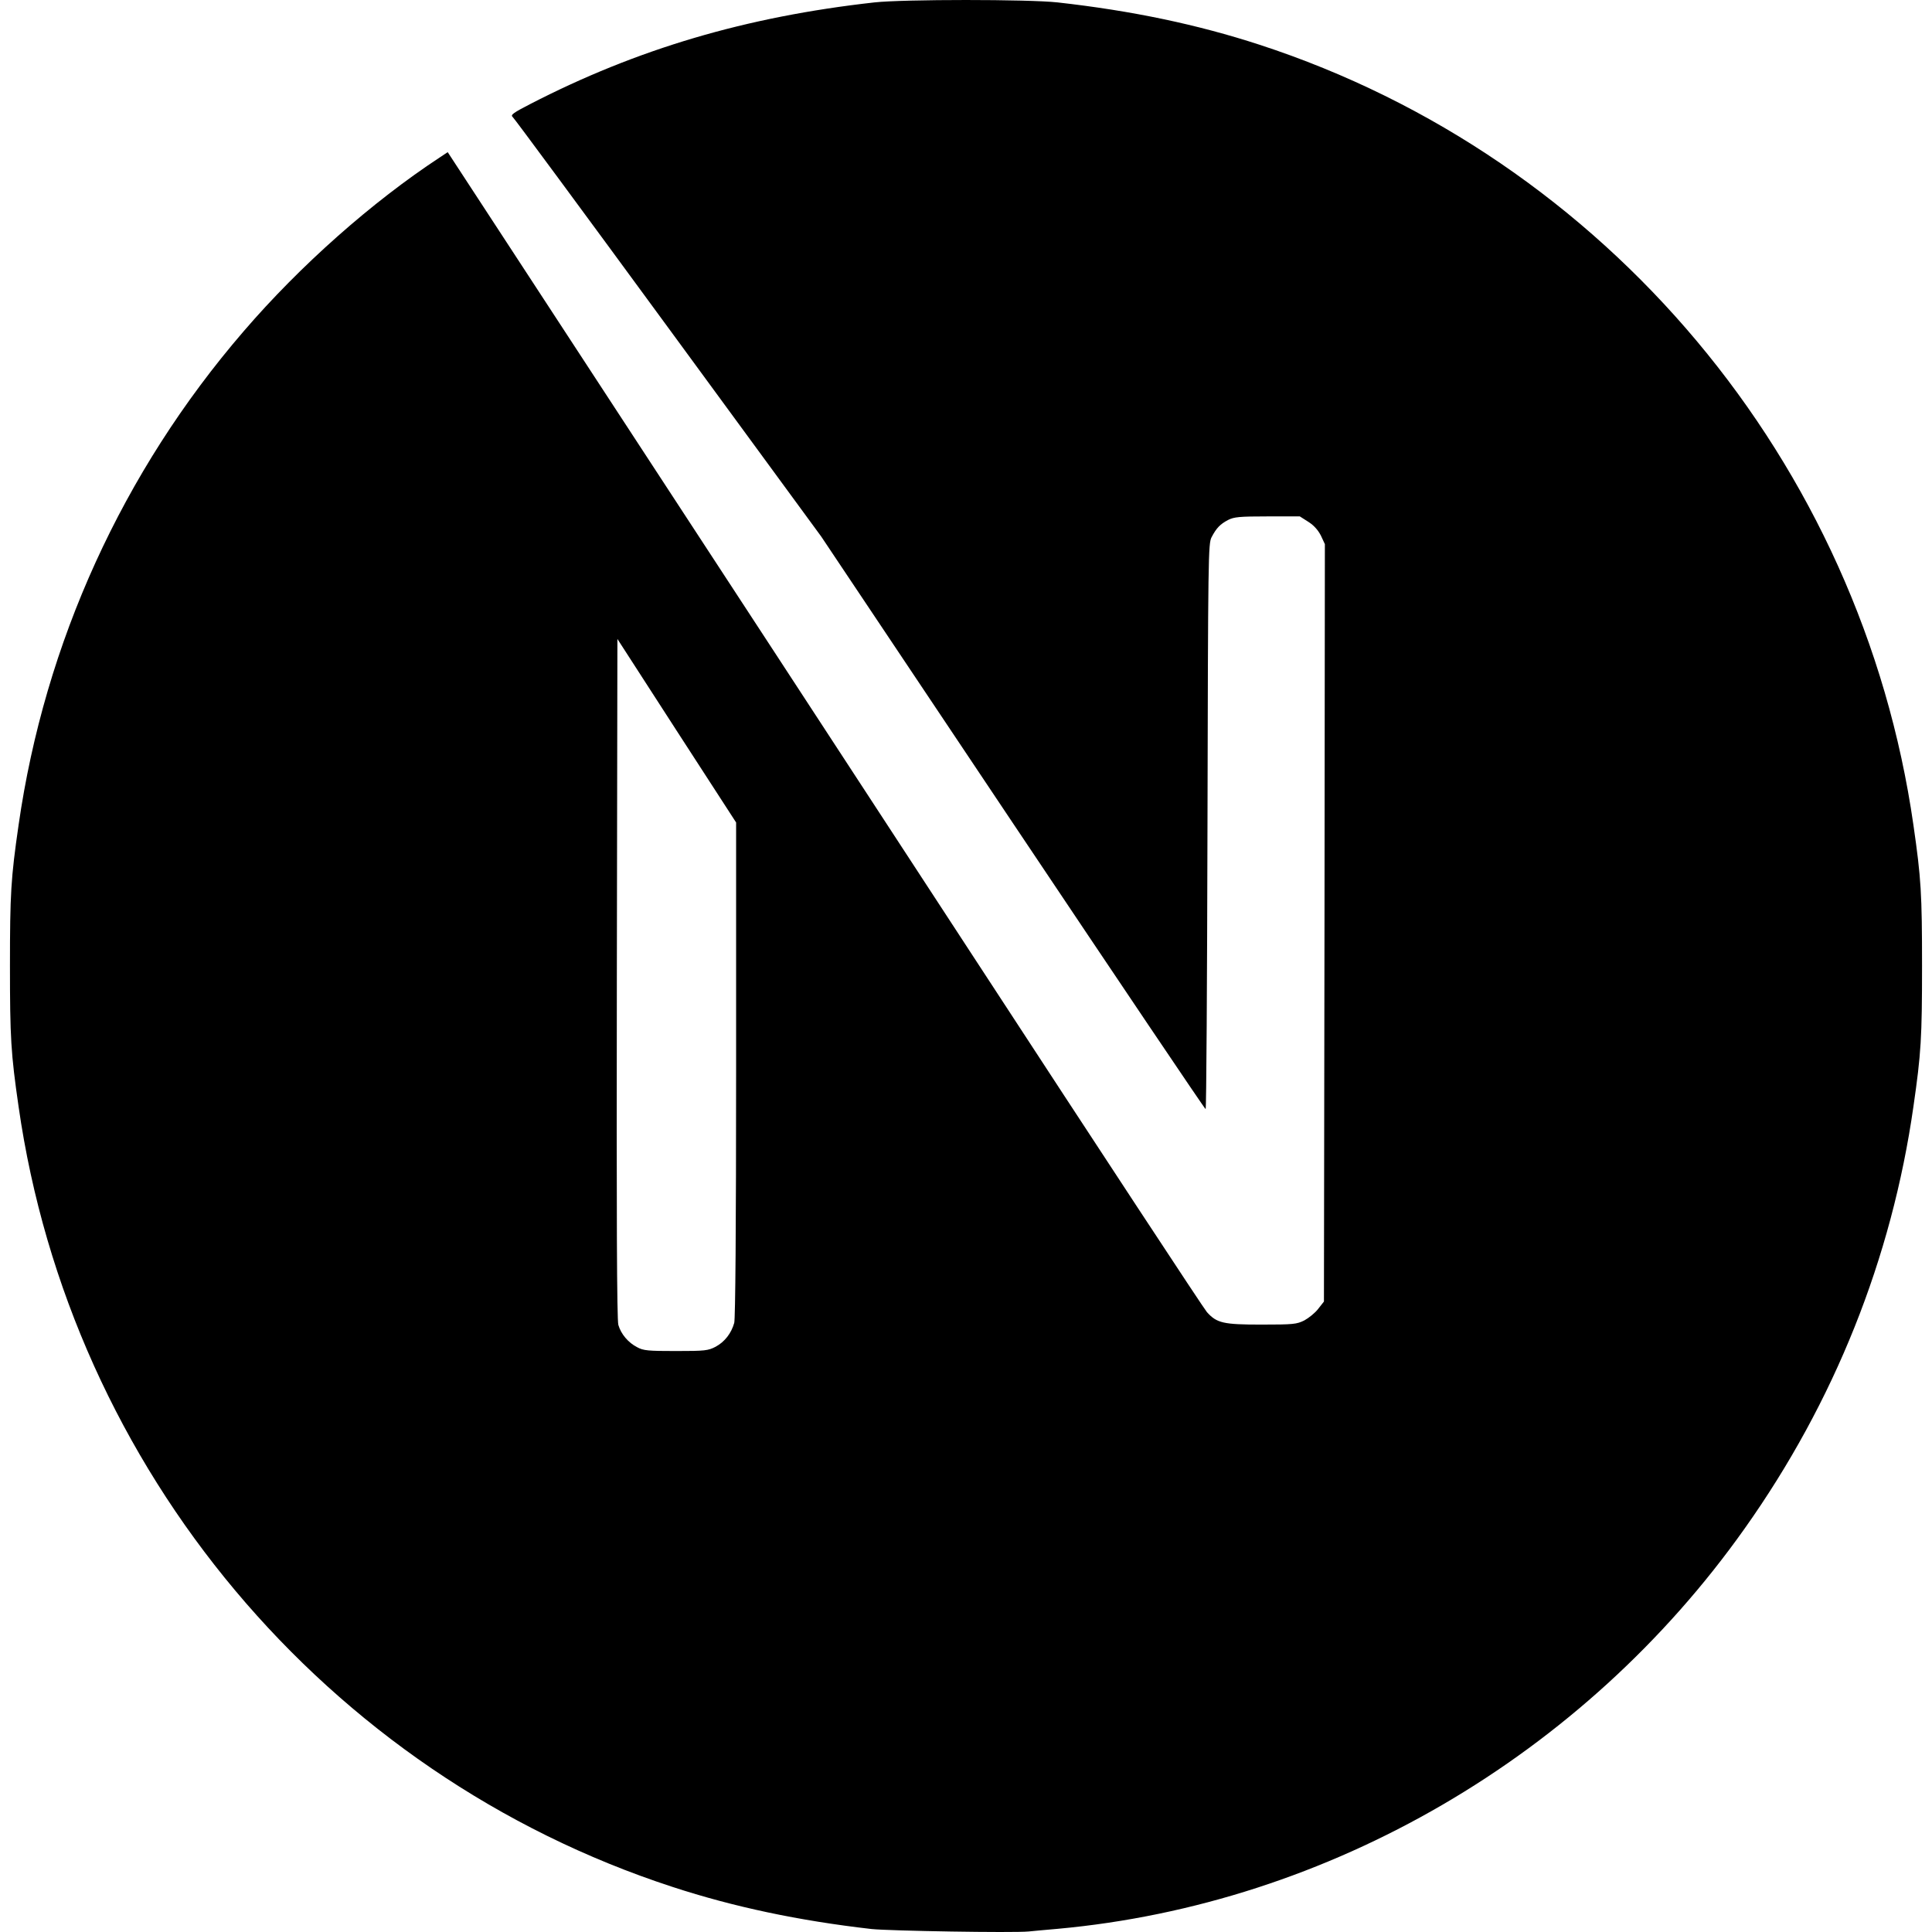 <svg width="97" height="97" viewBox="0 0 97 97" fill="none" xmlns="http://www.w3.org/2000/svg">
<g clip-path="url(#clip0_2938_305)">
<path d="M51.644 96.974C51.85 96.955 52.507 96.889 53.098 96.841C66.733 95.599 79.505 88.166 87.594 76.743C92.099 70.391 94.98 63.185 96.068 55.553C96.453 52.889 96.5 52.103 96.5 48.49C96.5 44.878 96.453 44.092 96.068 41.428C93.46 23.215 80.631 7.914 63.233 2.245C60.118 1.23 56.833 0.538 53.098 0.121C51.644 -0.04 45.356 -0.04 43.902 0.121C37.455 0.841 31.993 2.453 26.607 5.231C25.781 5.657 25.621 5.771 25.734 5.866C25.809 5.923 29.328 10.692 33.551 16.456L41.227 26.932L50.846 41.314C56.139 49.221 60.493 55.686 60.531 55.686C60.568 55.696 60.606 49.306 60.624 41.503C60.653 27.842 60.662 27.292 60.831 26.97C61.075 26.505 61.263 26.316 61.657 26.107C61.957 25.955 62.22 25.927 63.637 25.927H65.26L65.692 26.202C65.973 26.382 66.18 26.619 66.32 26.894L66.518 27.32L66.499 46.329L66.471 65.347L66.18 65.717C66.03 65.916 65.711 66.172 65.485 66.295C65.101 66.484 64.95 66.504 63.327 66.504C61.413 66.504 61.093 66.428 60.596 65.878C60.455 65.726 55.247 57.8 49.016 48.254C42.785 38.707 34.264 25.671 30.079 19.271L22.478 7.639L22.093 7.895C18.686 10.132 15.083 13.318 12.23 16.636C6.159 23.68 2.245 32.269 0.932 41.428C0.547 44.092 0.5 44.878 0.5 48.49C0.5 52.103 0.547 52.889 0.932 55.553C3.54 73.766 16.369 89.067 33.767 94.737C36.836 95.741 40.101 96.433 43.761 96.851C44.662 96.945 50.865 97.05 51.644 96.974ZM31.993 67.641C31.543 67.414 31.177 66.978 31.046 66.522C30.97 66.276 30.952 61.005 30.97 49.126L30.998 32.08L33.973 36.687L36.958 41.295V53.686C36.958 61.697 36.92 66.2 36.864 66.418C36.714 66.949 36.385 67.366 35.935 67.613C35.55 67.812 35.409 67.831 33.936 67.831C32.547 67.831 32.303 67.812 31.993 67.641Z" fill="black"/>
</g>
<defs>
<clipPath id="clip0_2938_305">
<rect width="96" height="97" fill="white" transform="matrix(-1 0 0 -1 96.5 97)"/>
</clipPath>
</defs>
</svg>
